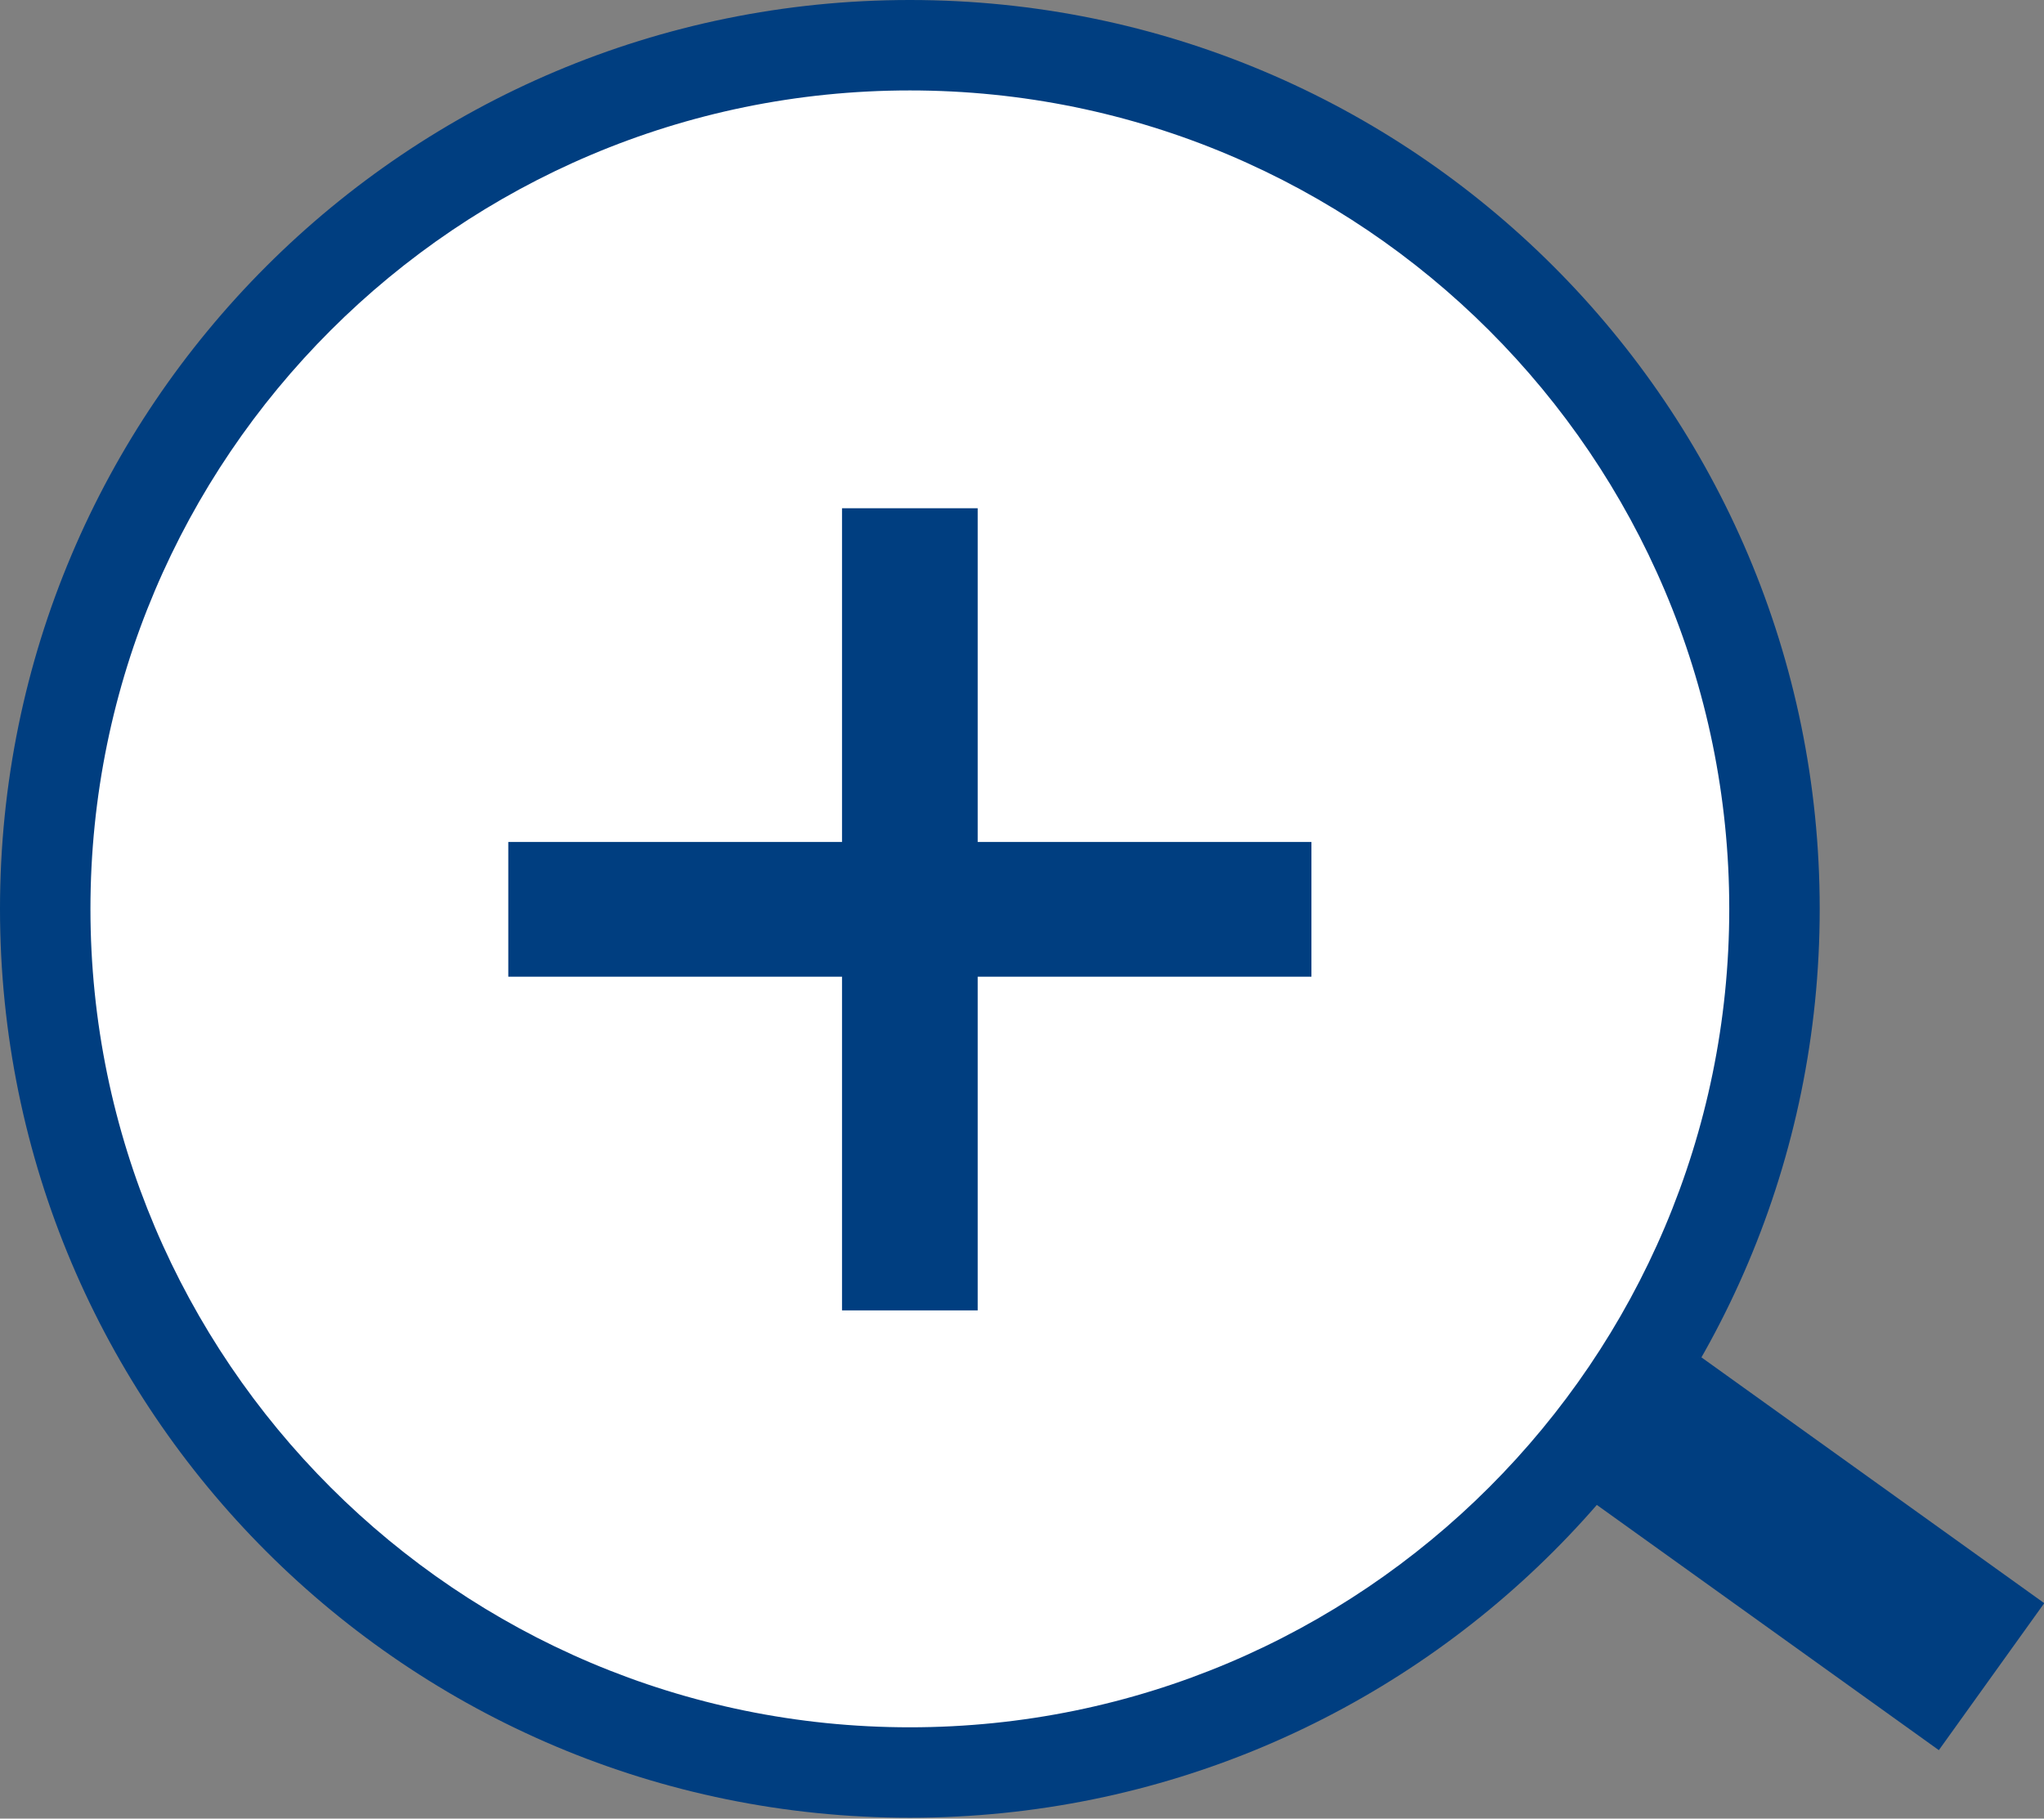 <?xml version="1.0" encoding="UTF-8"?>
<svg id="_レイヤー_2" data-name="レイヤー 2" xmlns="http://www.w3.org/2000/svg" viewBox="0 0 22.6 20.11">
  <rect x="0" y="0" width="22.6" height="20.11" fill="#808080" stroke="none"/>
  <defs>
    <style>
      .cls-1 {
        fill: none;
        stroke-width: 2px;
      }

      .cls-1, .cls-2 {
        stroke: #003e80;
        stroke-miterlimit: 10;
      }

      .cls-3, .cls-4 {
        stroke-width: 0px;
      }

      .cls-3, .cls-2 {
        fill: #003e80;
      }

      .cls-4 {
        fill: #fff;
      }
    </style>
  </defs>
  <g id="_レイヤー_2-2" data-name="レイヤー 2">
    <g>
      <g>
        <path class="cls-4" d="M10.06,19.61C4.79,19.61.5,15.32.5,10.05S4.79.5,10.06.5s9.56,4.29,9.56,9.55-4.29,9.55-9.56,9.55Z"/>
        <path class="cls-3" d="M10.06,1c5,0,9.06,4.06,9.06,9.05s-4.06,9.05-9.06,9.05S1,15.04,1,10.05,5.06,1,10.06,1M10.06,0C4.5,0,0,4.5,0,10.05s4.5,10.05,10.06,10.05,10.06-4.5,10.06-10.05S15.62,0,10.06,0h0Z"/>
      </g>
      <polygon class="cls-2" points="14 9.81 10.31 9.81 10.31 6.12 9.81 6.12 9.81 9.81 6.12 9.81 6.12 10.3 9.81 10.3 9.81 13.99 10.31 13.99 10.31 10.3 14 10.3 14 9.81"/>
      <line class="cls-1" x1="17.92" y1="15.6" x2="22.02" y2="18.54"/>
    </g>
  </g>
</svg>